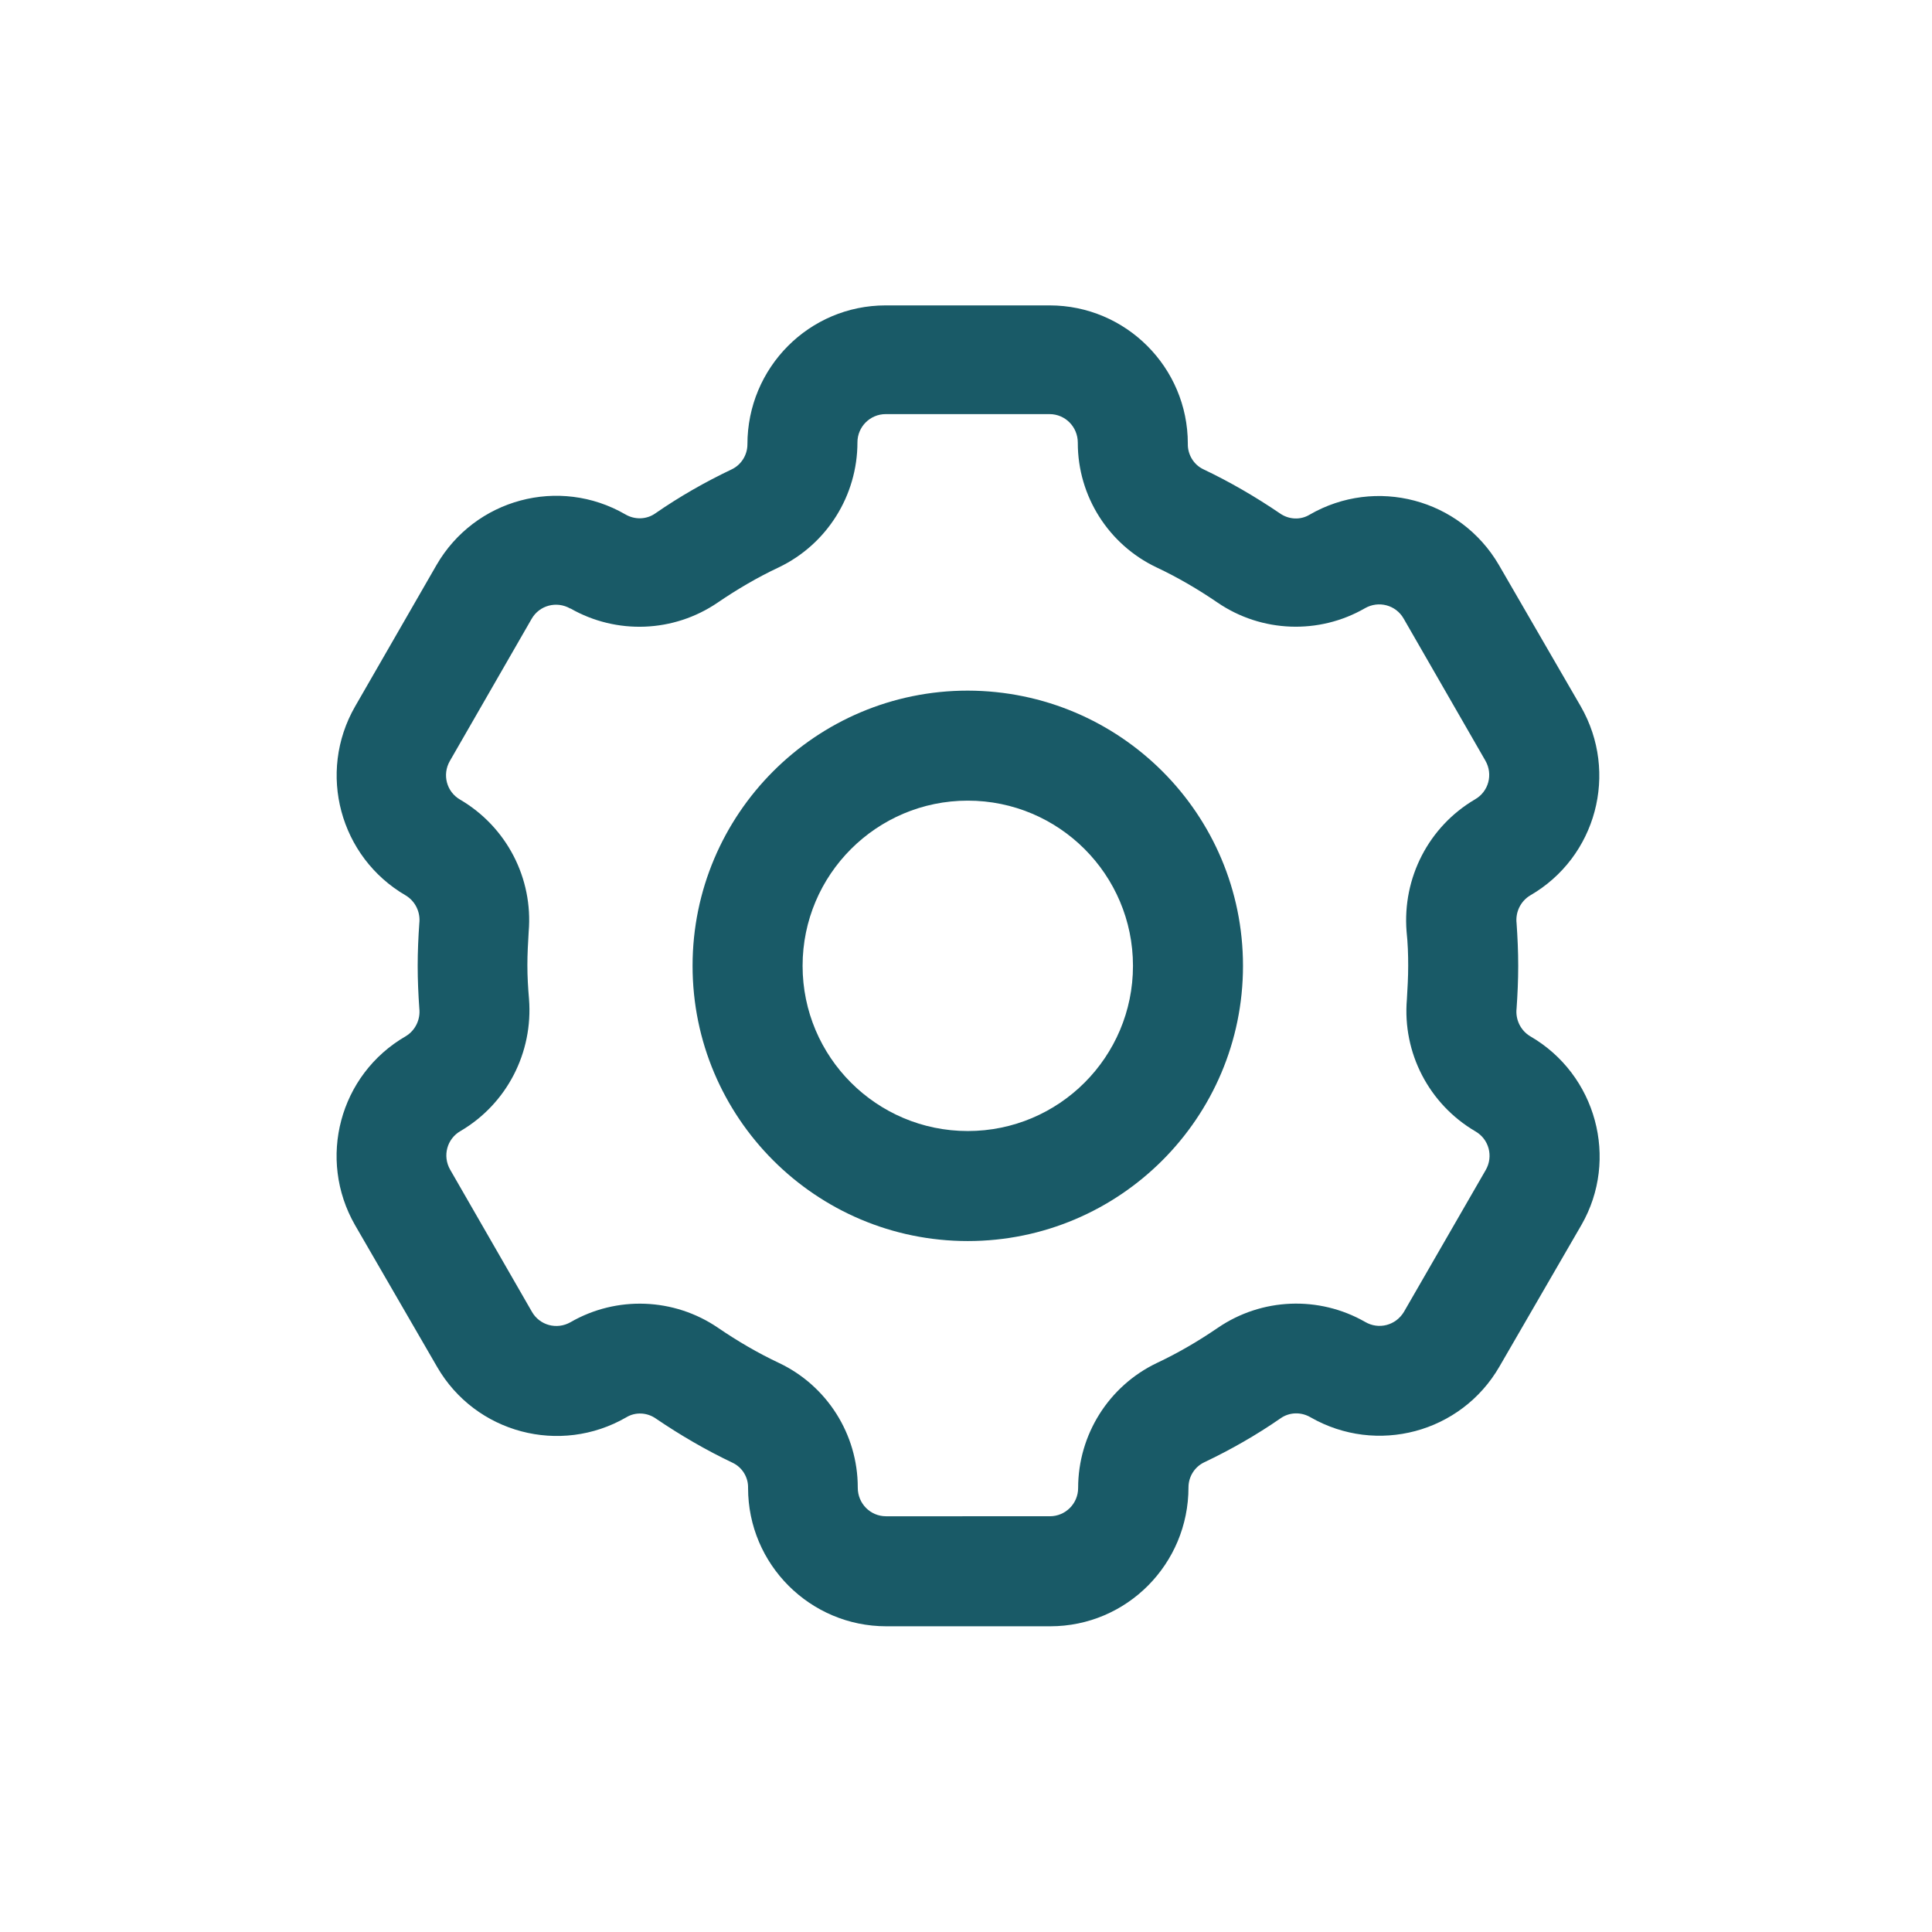 <?xml version="1.0" encoding="utf-8"?>
<!-- Generator: Adobe Illustrator 28.0.0, SVG Export Plug-In . SVG Version: 6.00 Build 0)  -->
<svg version="1.1" id="Ebene_1" xmlns="http://www.w3.org/2000/svg" xmlns:xlink="http://www.w3.org/1999/xlink" x="0px" y="0px"
	 viewBox="0 0 595.3 595.3" style="enable-background:new 0 0 595.3 595.3;" xml:space="preserve">
<style type="text/css">
	.st0{fill:#195A67;}
</style>
<g id="_10._Settings">
	<path class="st0" d="M471.5,319.3c-3-1.8-4.6-5.2-4.2-8.6c0.3-4.3,0.5-8.7,0.5-13.1s-0.2-8.8-0.5-13.1c-0.4-3.4,1.2-6.8,4.2-8.6
		c20.4-11.8,27.3-37.8,15.6-58.2L461.8,174c-11.9-20.3-37.9-27.2-58.3-15.4c-2.8,1.7-6.4,1.5-9.1-0.4c-7.5-5.1-15.4-9.7-23.6-13.6
		c-3-1.4-4.9-4.6-4.8-7.9c0-23.5-19.1-42.6-42.6-42.6h-50.5c-23.6,0-42.6,19.2-42.6,42.8c0,3.3-1.9,6.3-4.8,7.7
		c-8.2,3.9-16.1,8.4-23.6,13.6c-2.7,1.9-6.3,2-9.2,0.3c-20.4-11.8-46.4-4.8-58.2,15.6l-25.1,43.6c-11.7,20.4-4.7,46.4,15.6,58.2
		c3,1.8,4.6,5.2,4.2,8.6c-0.3,4.3-0.5,8.7-0.5,13.1s0.2,8.8,0.5,13.1c0.4,3.4-1.2,6.8-4.2,8.6c-20.4,11.8-27.3,37.8-15.6,58.2
		l25.3,43.7c11.8,20.4,37.9,27.3,58.3,15.5c2.8-1.7,6.4-1.5,9.1,0.4c7.5,5.1,15.4,9.7,23.6,13.6c3,1.4,4.9,4.5,4.8,7.8
		c0,23.5,19.1,42.6,42.6,42.6h50.5c23.6,0,42.6-19.2,42.6-42.8c0-3.3,1.9-6.3,4.8-7.7c8.2-3.9,16.1-8.4,23.6-13.6
		c2.7-1.9,6.3-2,9.2-0.3c20.4,11.7,46.4,4.8,58.2-15.6l25.3-43.7C498.9,357.2,491.9,331.1,471.5,319.3z M433.9,297.6
		c0,3.5-0.2,6.9-0.4,10.3c-1.4,16.5,6.8,32.3,21.1,40.7c4.2,2.4,5.6,7.7,3.2,11.9l0,0l-25.2,43.7c-2.5,4.2-7.8,5.6-12,3.1
		c-14.2-8.1-31.8-7.4-45.3,1.8c-6,4.1-12.3,7.8-18.9,10.9c-14.8,7.1-24.2,22.1-24.2,38.5c0,4.8-3.9,8.7-8.7,8.7H273
		c-4.8,0-8.7-3.9-8.7-8.8v-0.1c0-16.4-9.5-31.3-24.2-38.3c-6.6-3.1-12.9-6.8-18.9-10.9c-13.5-9.2-31.2-9.9-45.4-1.7
		c-4.2,2.4-9.5,1-11.9-3.2l-25.2-43.8c-2.4-4.2-1-9.5,3.2-11.9c14.3-8.4,22.4-24.2,21.1-40.7c-0.3-3.5-0.5-6.9-0.5-10.4
		s0.2-6.9,0.4-10.3c1.4-16.5-6.8-32.3-21.1-40.7c-4.2-2.4-5.6-7.7-3.2-11.9l0,0l25.2-43.8c2.4-4.2,7.7-5.6,11.9-3.2h0.1
		c14.2,8.1,31.8,7.4,45.3-1.8c6-4.1,12.3-7.8,18.9-10.9c14.8-7.1,24.2-22.1,24.2-38.5c0-4.8,3.9-8.7,8.7-8.7l0,0h50.5
		c4.8,0,8.7,3.9,8.7,8.8v0.1c0,16.4,9.5,31.3,24.2,38.3c6.6,3.1,12.9,6.8,18.9,10.9c13.5,9.2,31.2,9.9,45.4,1.7
		c4.2-2.4,9.5-1,11.9,3.2l25.2,43.8c2.4,4.2,1,9.5-3.2,11.9c-14.3,8.4-22.4,24.2-21.1,40.7C433.8,290.7,433.9,294.2,433.9,297.6z"/>
	<path class="st0" d="M298.2,212.8c-46.8,0-84.8,38-84.8,84.8s38,84.8,84.8,84.8s84.8-38,84.8-84.8
		C383,250.8,345.1,212.9,298.2,212.8z M298.2,348.5c-28.1,0-50.9-22.8-50.9-50.9s22.8-50.9,50.9-50.9s50.9,22.8,50.9,50.9
		S326.3,348.5,298.2,348.5z"/>
</g>
</svg>
